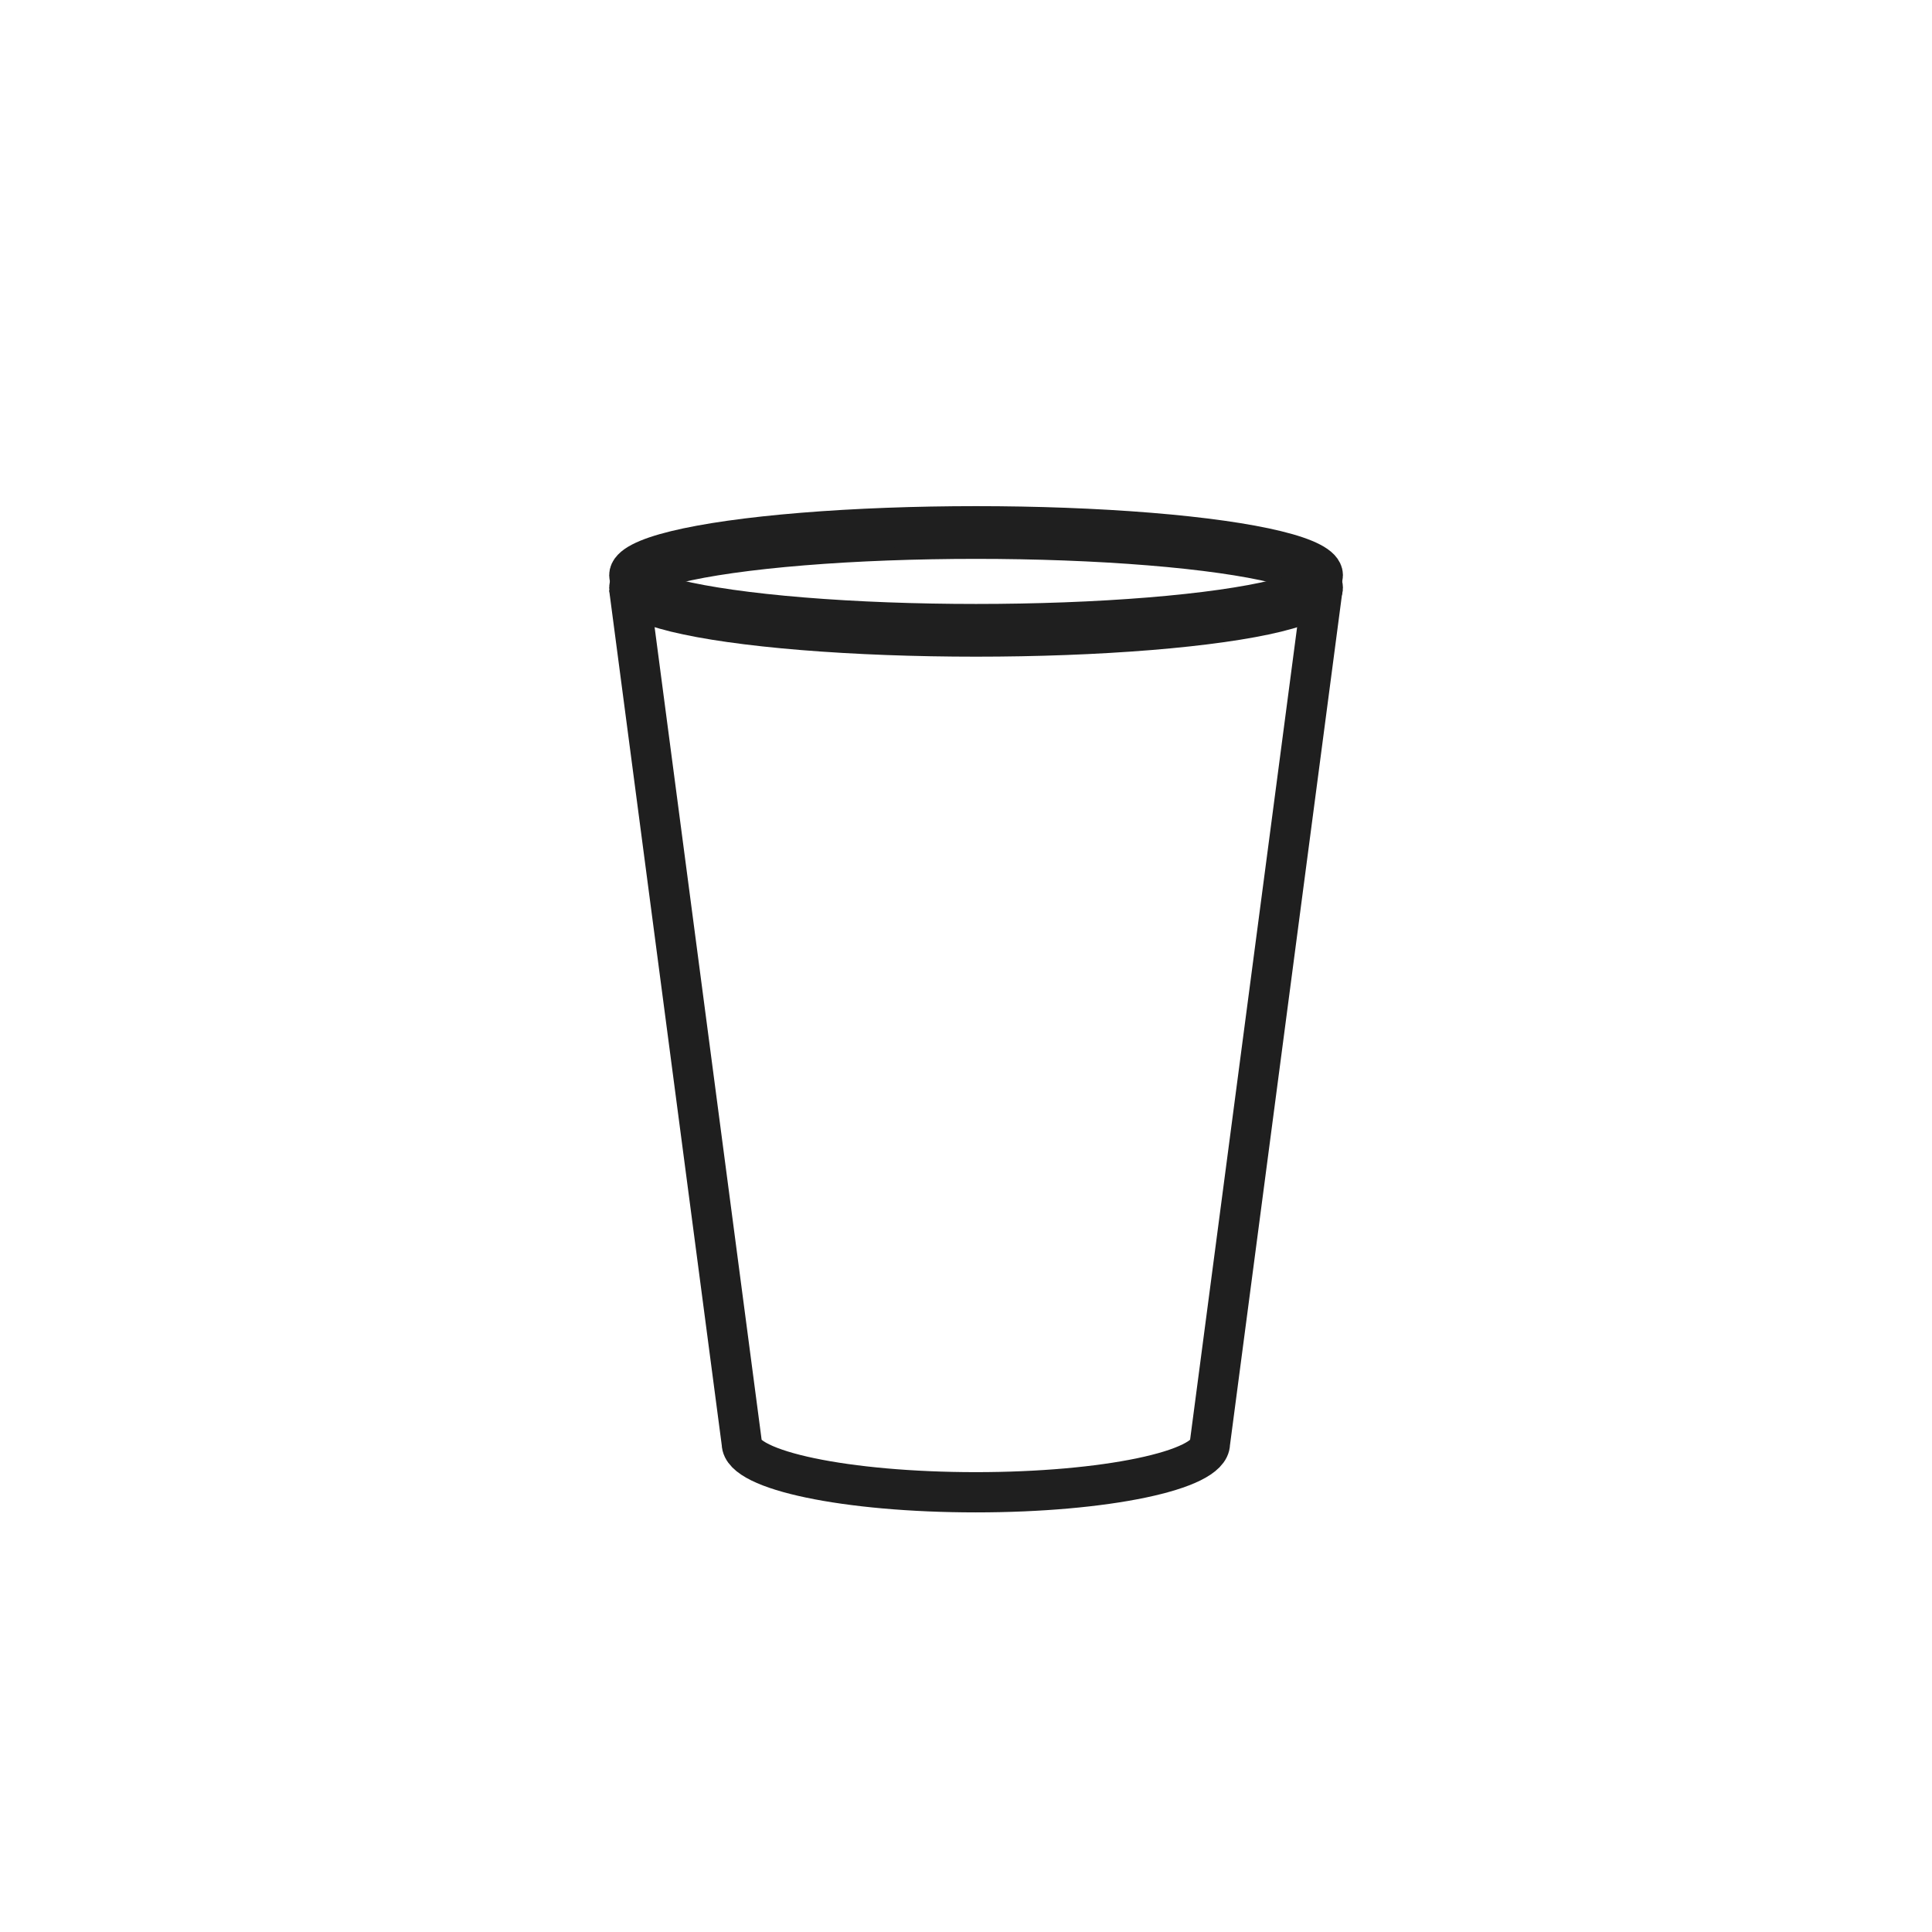 <?xml version="1.0" encoding="UTF-8"?>
<svg xmlns="http://www.w3.org/2000/svg" id="Calque_1" viewBox="0 0 96 96">
  <defs>
    <style>.cls-1{fill:none;stroke:#1f1f1f;stroke-miterlimit:10;stroke-width:2px;}</style>
  </defs>
  <path class="cls-1" d="M31.26,29.2l5.6,42.52c0,1.34,5.21,2.43,11.63,2.43s11.63-1.09,11.63-2.43l5.6-42.52"></path>
  <ellipse class="cls-1" cx="48.5" cy="29.2" rx="17.23" ry="2.43"></ellipse>
  <ellipse class="cls-1" cx="48.5" cy="28.58" rx="17.23" ry="2.43"></ellipse>
</svg>
